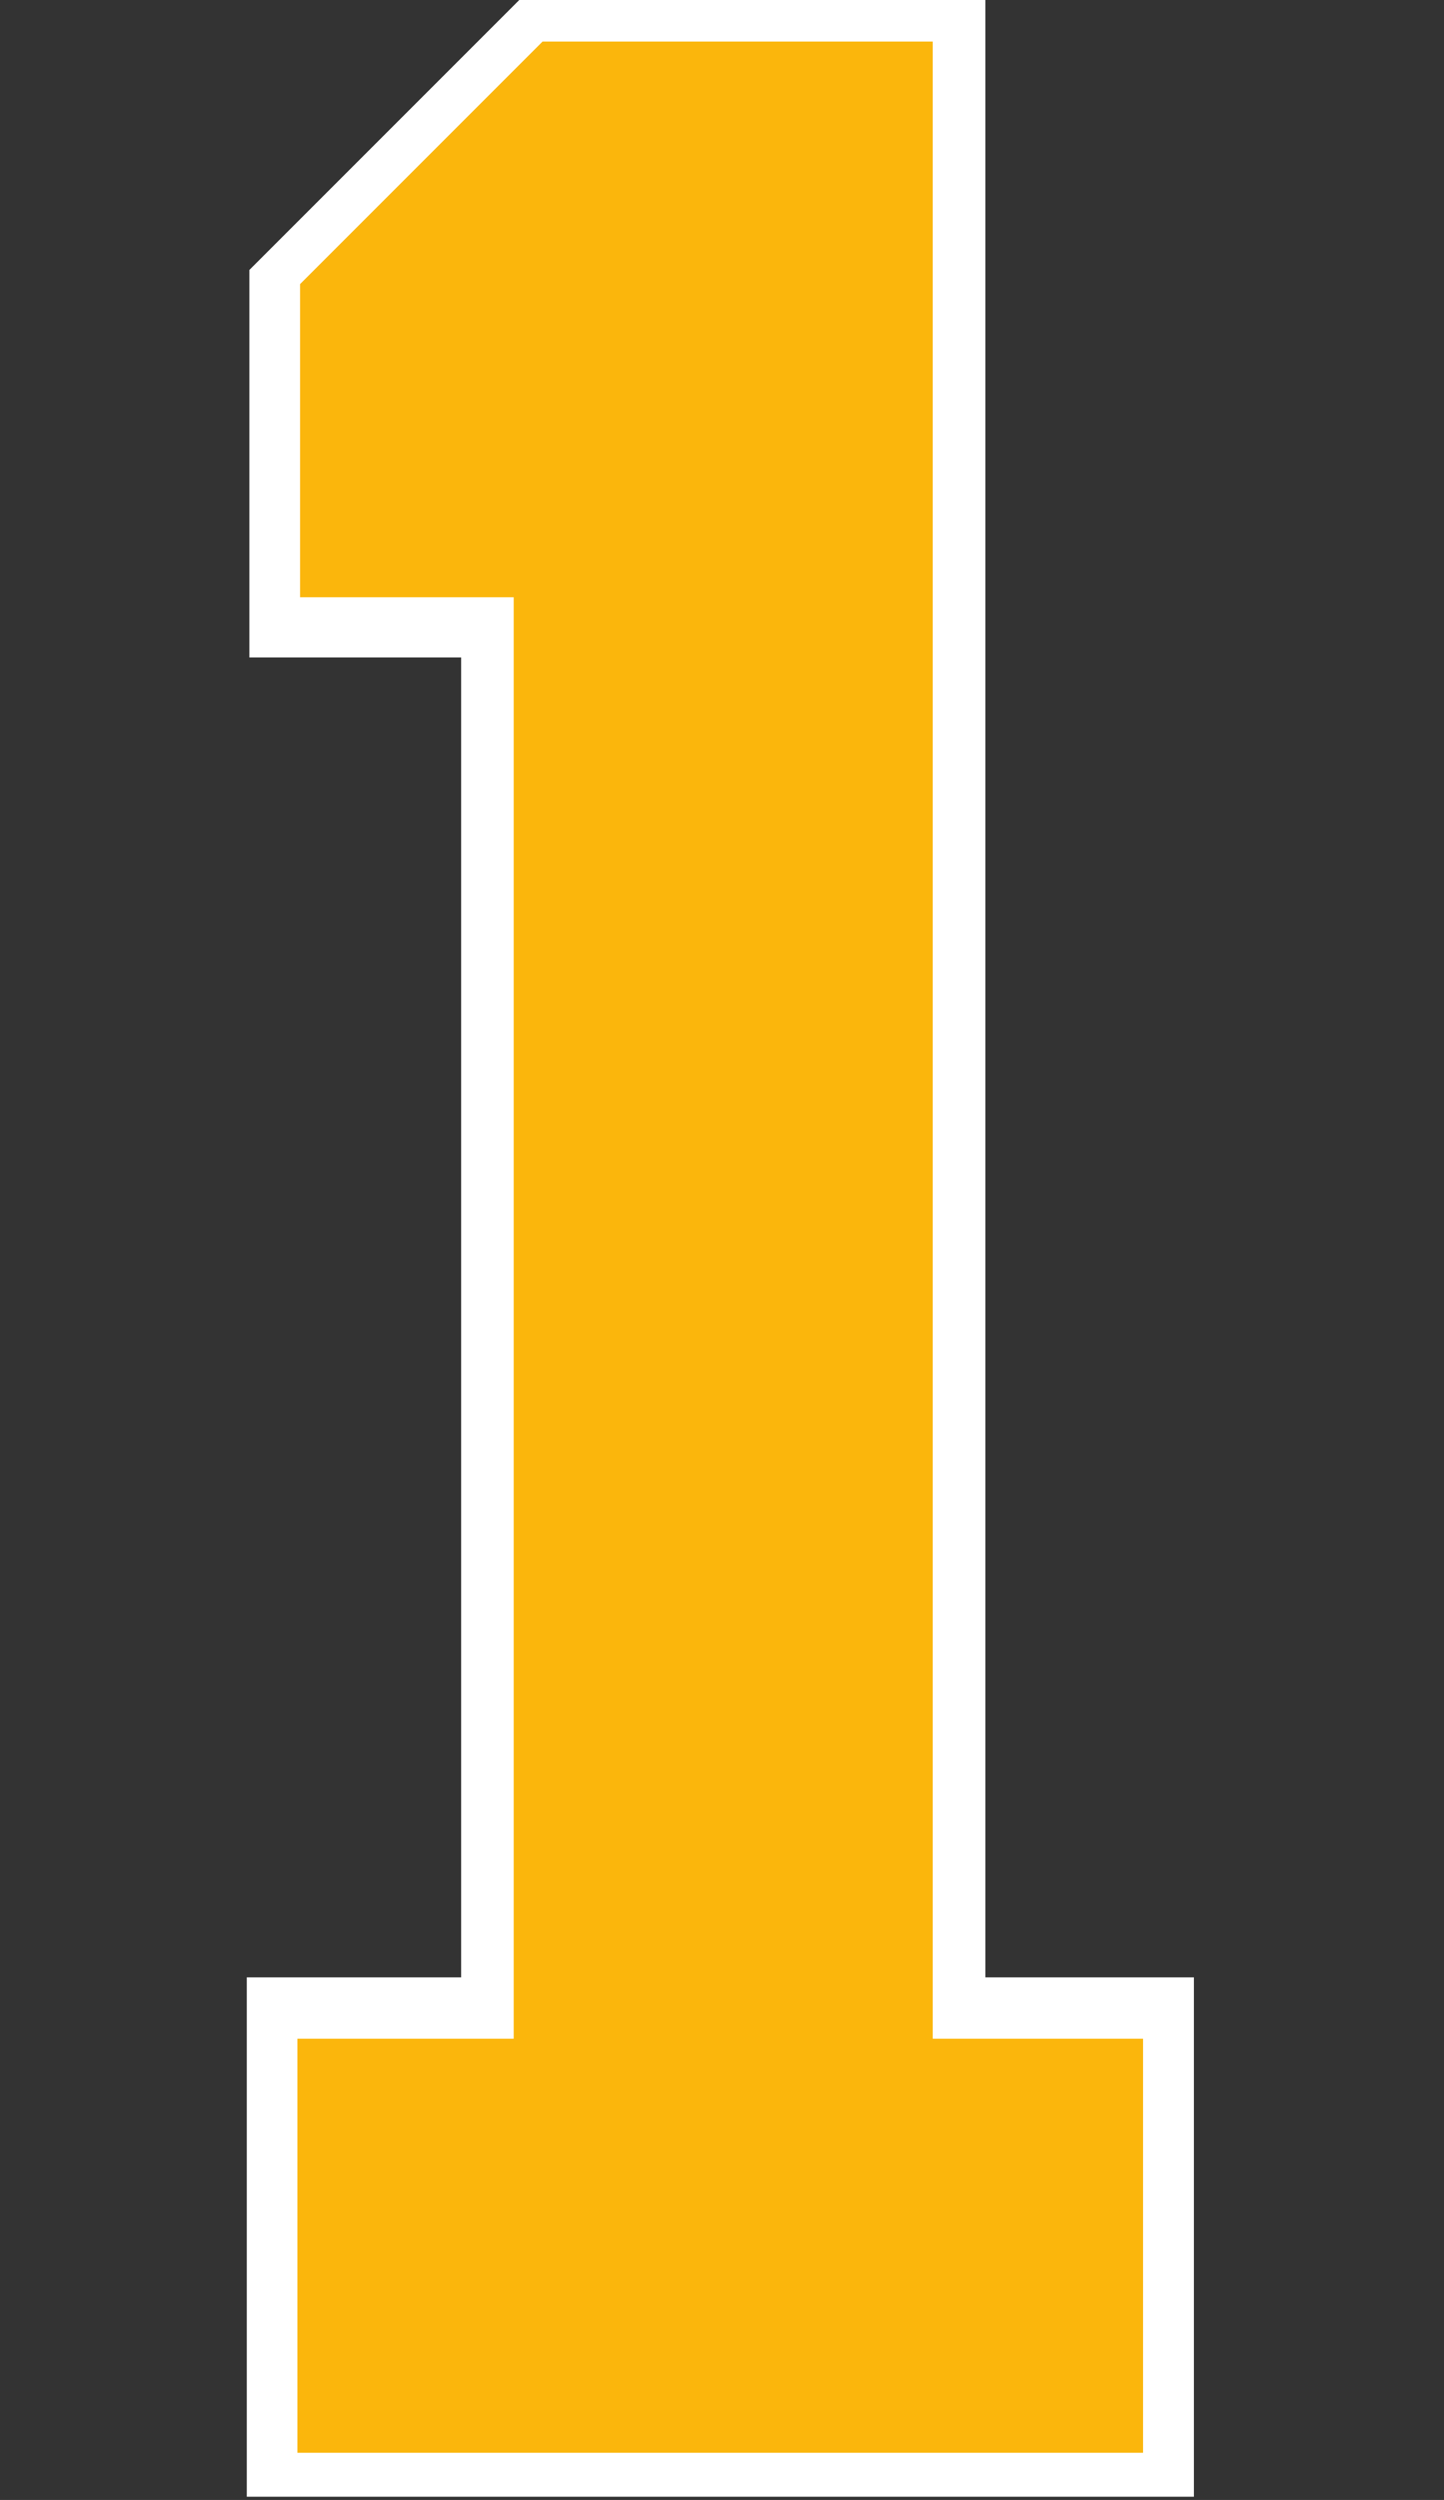 <?xml version="1.0" encoding="UTF-8" standalone="no"?>
<!-- Created with Inkscape (http://www.inkscape.org/) -->

<svg
   width="26mm"
   height="45mm"
   viewBox="0 0 26 45"
   version="1.1"
   id="svg1"
   inkscape:version="1.3.2 (091e20e, 2023-11-25)"
   sodipodi:docname="1.svg"
   xml:space="preserve"
   xmlns:inkscape="http://www.inkscape.org/namespaces/inkscape"
   xmlns:sodipodi="http://sodipodi.sourceforge.net/DTD/sodipodi-0.dtd"
   xmlns="http://www.w3.org/2000/svg"
   xmlns:svg="http://www.w3.org/2000/svg"><rect x="0" y="0" width="26" height="45" fill="#333333" stroke="none"/><sodipodi:namedview
     id="namedview1"
     pagecolor="#ffffff"
     bordercolor="#000000"
     borderopacity="0.25"
     inkscape:showpageshadow="2"
     inkscape:pageopacity="0.0"
     inkscape:pagecheckerboard="0"
     inkscape:deskcolor="#d1d1d1"
     inkscape:document-units="mm"
     inkscape:zoom="1.4142136"
     inkscape:cx="131.52186"
     inkscape:cy="-49.851027"
     inkscape:window-width="1936"
     inkscape:window-height="1212"
     inkscape:window-x="2240"
     inkscape:window-y="25"
     inkscape:window-maximized="0"
     inkscape:current-layer="layer3" /><defs
     id="defs1" /><g
     inkscape:groupmode="layer"
     id="layer3"
     inkscape:label="1"
     style="display:inline"
     transform="translate(-76.519,-114.638)"><g
       id="g2"
       transform="matrix(1.012,0,0,1.012,3.648,-1.418)"><path
         id="path1"
         style="fill:#ffffff;fill-opacity:1;stroke:#ffffff;stroke-width:0.392;stroke-dasharray:none;stroke-opacity:1"
         d="m 81.367,114.836 -4.727,4.727 v 6.615 h 3.768 v 23.869 h -3.814 v 8.846 h 16.459 v -8.846 H 89.343 v -35.212 z"
         inkscape:label="Outline" /><path
         id="path2"
         style="fill:#fbb60c;fill-opacity:1;stroke:#ffffff;stroke-width:0.5;stroke-dasharray:none;stroke-opacity:1"
         inkscape:label="Fill"
         d="m 77.096,119.629 c 0,1.975 0,3.949 0,5.924 1.267,0 2.534,0 3.801,0 0,8.38 0,16.759 0,25.139 -1.283,0 -2.565,0 -3.848,0 0,2.622 0,5.243 0,7.865 5.182,0 10.363,0 15.545,0 0,-2.622 0,-5.243 0,-7.865 -1.247,0 -2.495,0 -3.742,0 10e-7,-11.841 0,-23.682 0,-35.523 -2.432,0 -4.863,0 -7.295,0 -1.487,1.487 -2.974,2.974 -4.461,4.461 z" /></g></g></svg>
